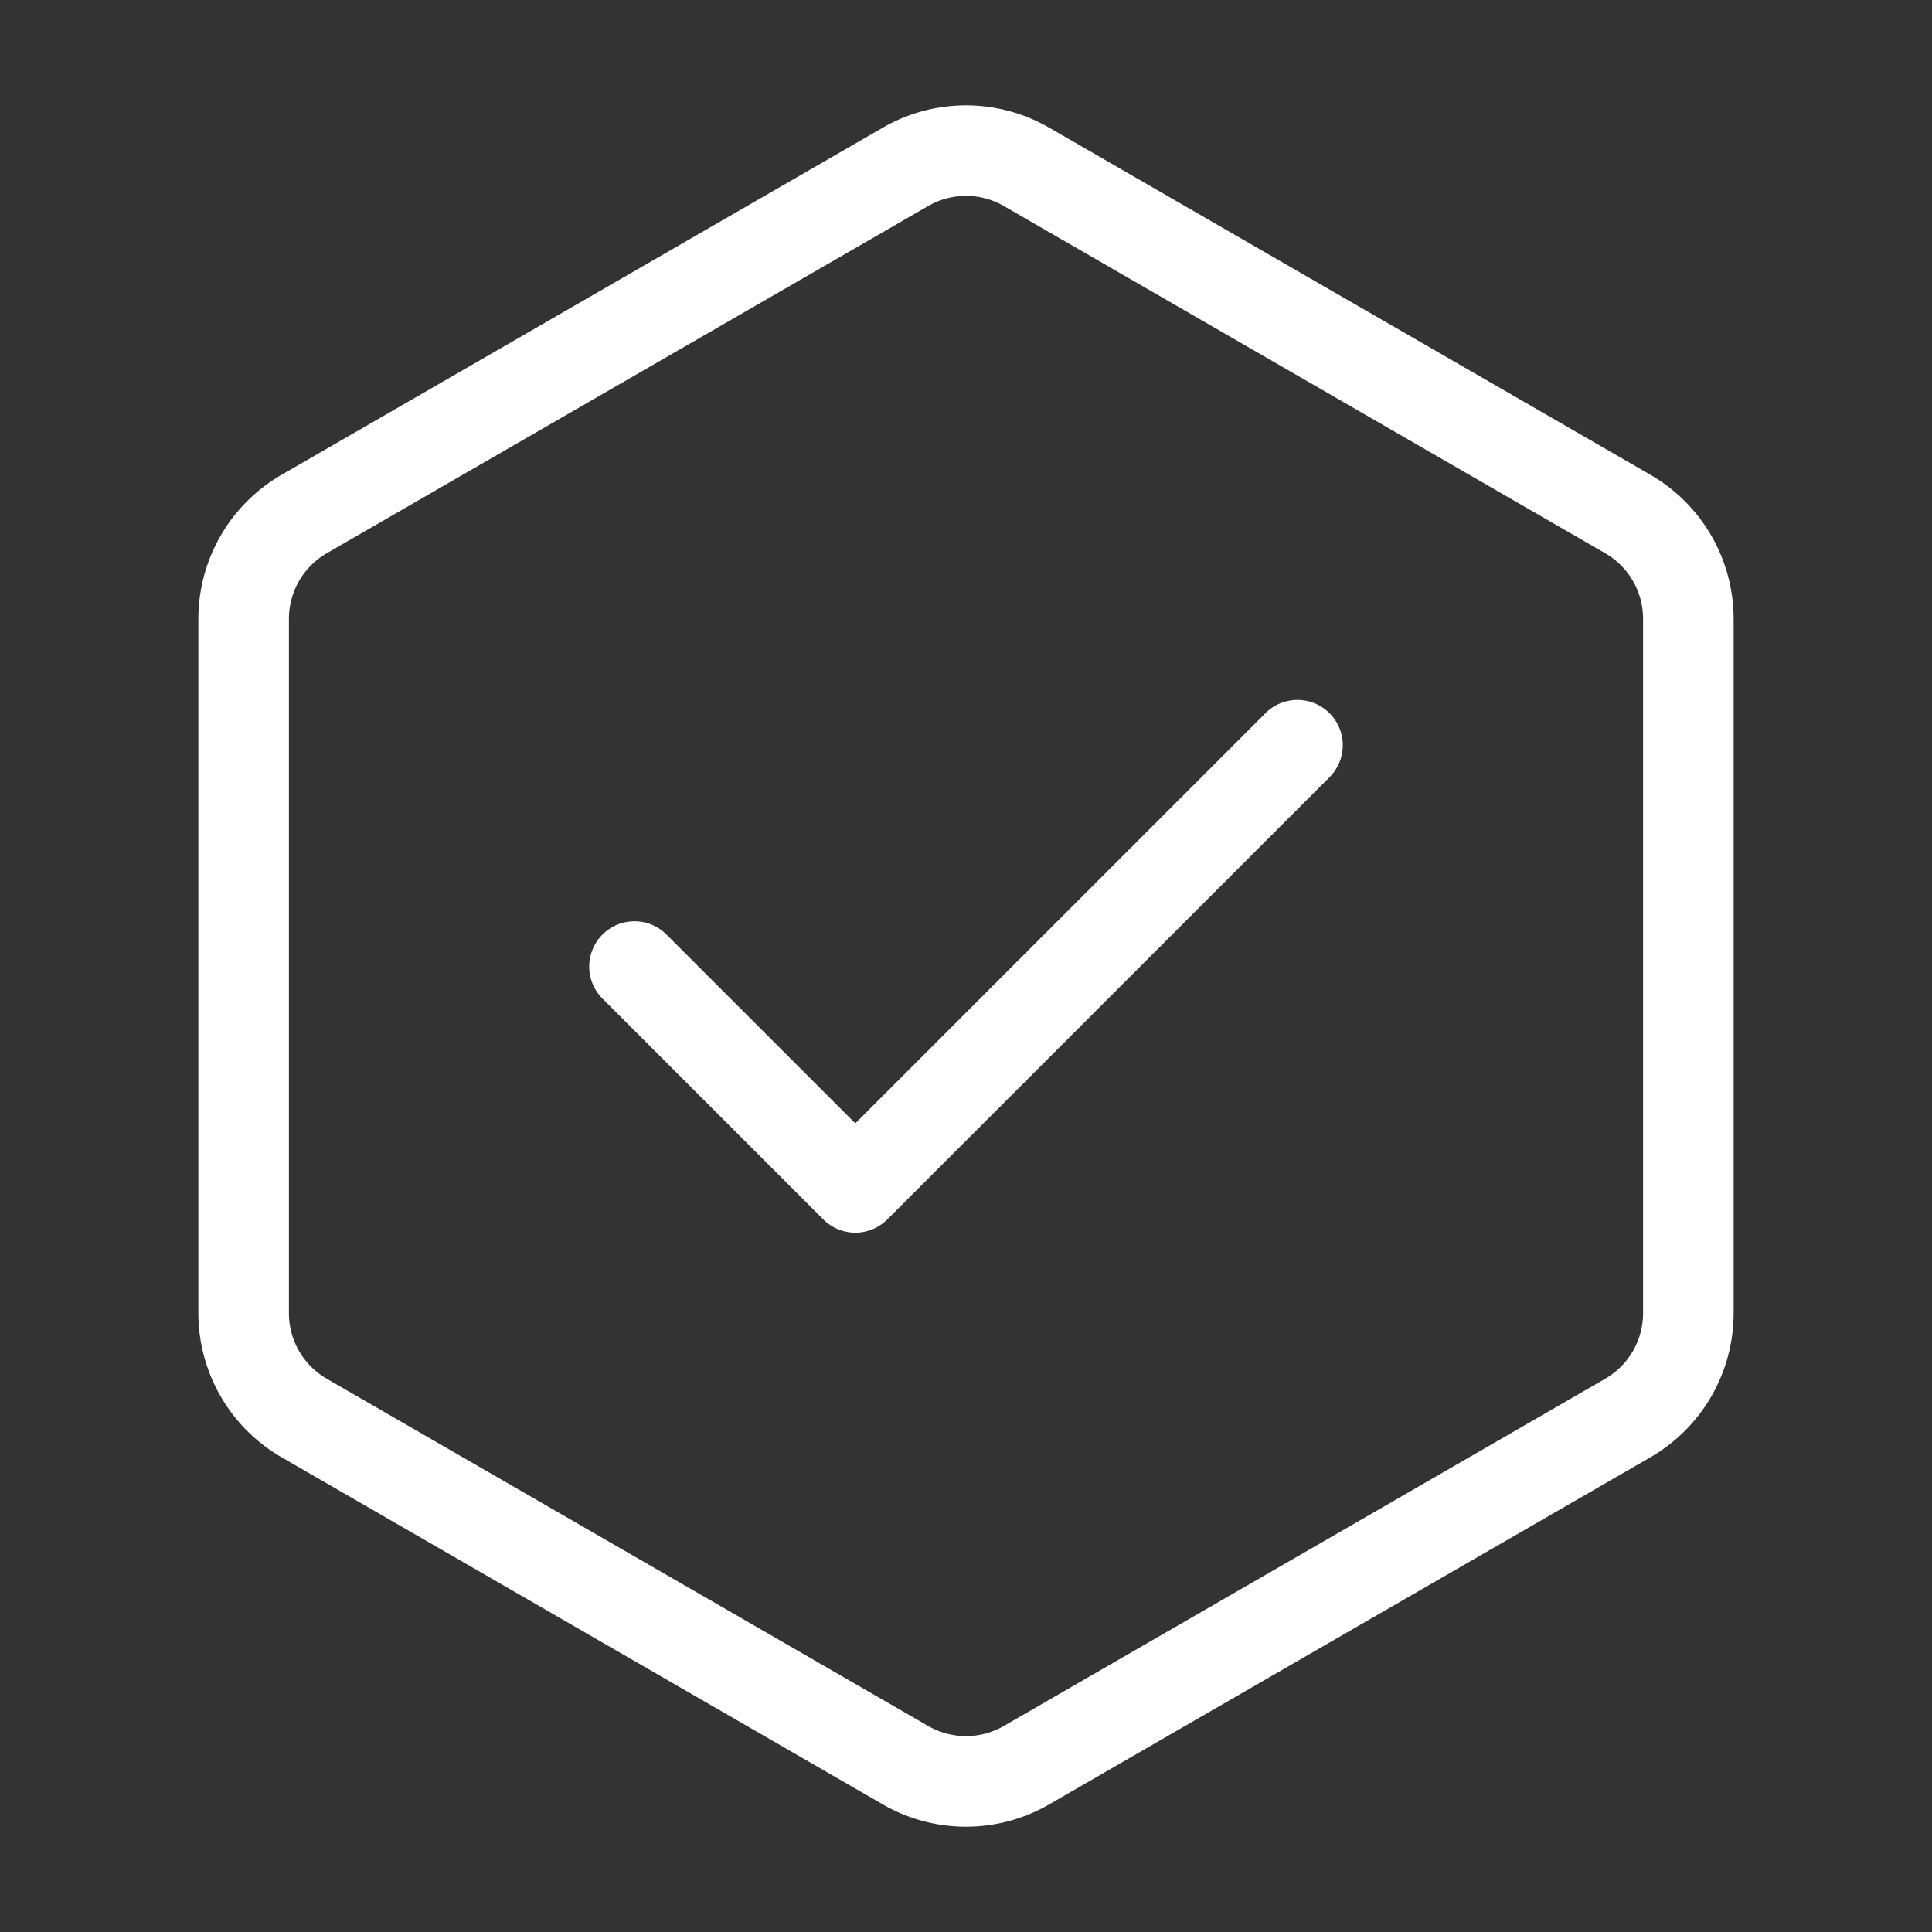<?xml version="1.0" encoding="UTF-8"?> <svg xmlns="http://www.w3.org/2000/svg" xmlns:xlink="http://www.w3.org/1999/xlink" id="Gradient_Line" viewBox="0 0 64 64" data-name="Gradient Line"><rect x="0" y="0" width="64" height="64" fill="#333333" stroke="none"/><linearGradient id="linear-gradient" gradientUnits="userSpaceOnUse" x1="6.571" x2="57.429" y1="32" y2="32"><stop offset="0" stop-color="#ff3cac"></stop><stop offset=".5" stop-color="#784ba0"></stop><stop offset="1" stop-color="#2b86c5"></stop></linearGradient><path d="m34.75 4.226a5.51 5.51 0 0 0 -5.5 0l-19.929 11.506a5.513 5.513 0 0 0 -2.75 4.763v23.012a5.516 5.516 0 0 0 2.75 4.763l19.929 11.506a5.51 5.51 0 0 0 5.5 0l19.929-11.506a5.516 5.516 0 0 0 2.75-4.763v-23.012a5.513 5.513 0 0 0 -2.75-4.763zm19.679 39.28a2.509 2.509 0 0 1 -1.25 2.165l-19.929 11.506a2.509 2.509 0 0 1 -2.5 0l-19.929-11.506a2.509 2.509 0 0 1 -1.25-2.165v-23.012a2.506 2.506 0 0 1 1.25-2.165l19.929-11.506a2.506 2.506 0 0 1 2.5 0l19.929 11.506a2.506 2.506 0 0 1 1.25 2.165zm-10.368-17.778-14.667 14.666a1.499 1.499 0 0 1 -2.121 0l-7.333-7.333a1.5 1.5 0 0 1 2.121-2.121l6.272 6.272 13.606-13.605a1.5 1.5 0 0 1 2.121 2.121z" fill="url(#linear-gradient)" style="fill: rgb(255, 255, 255);"></path></svg> 